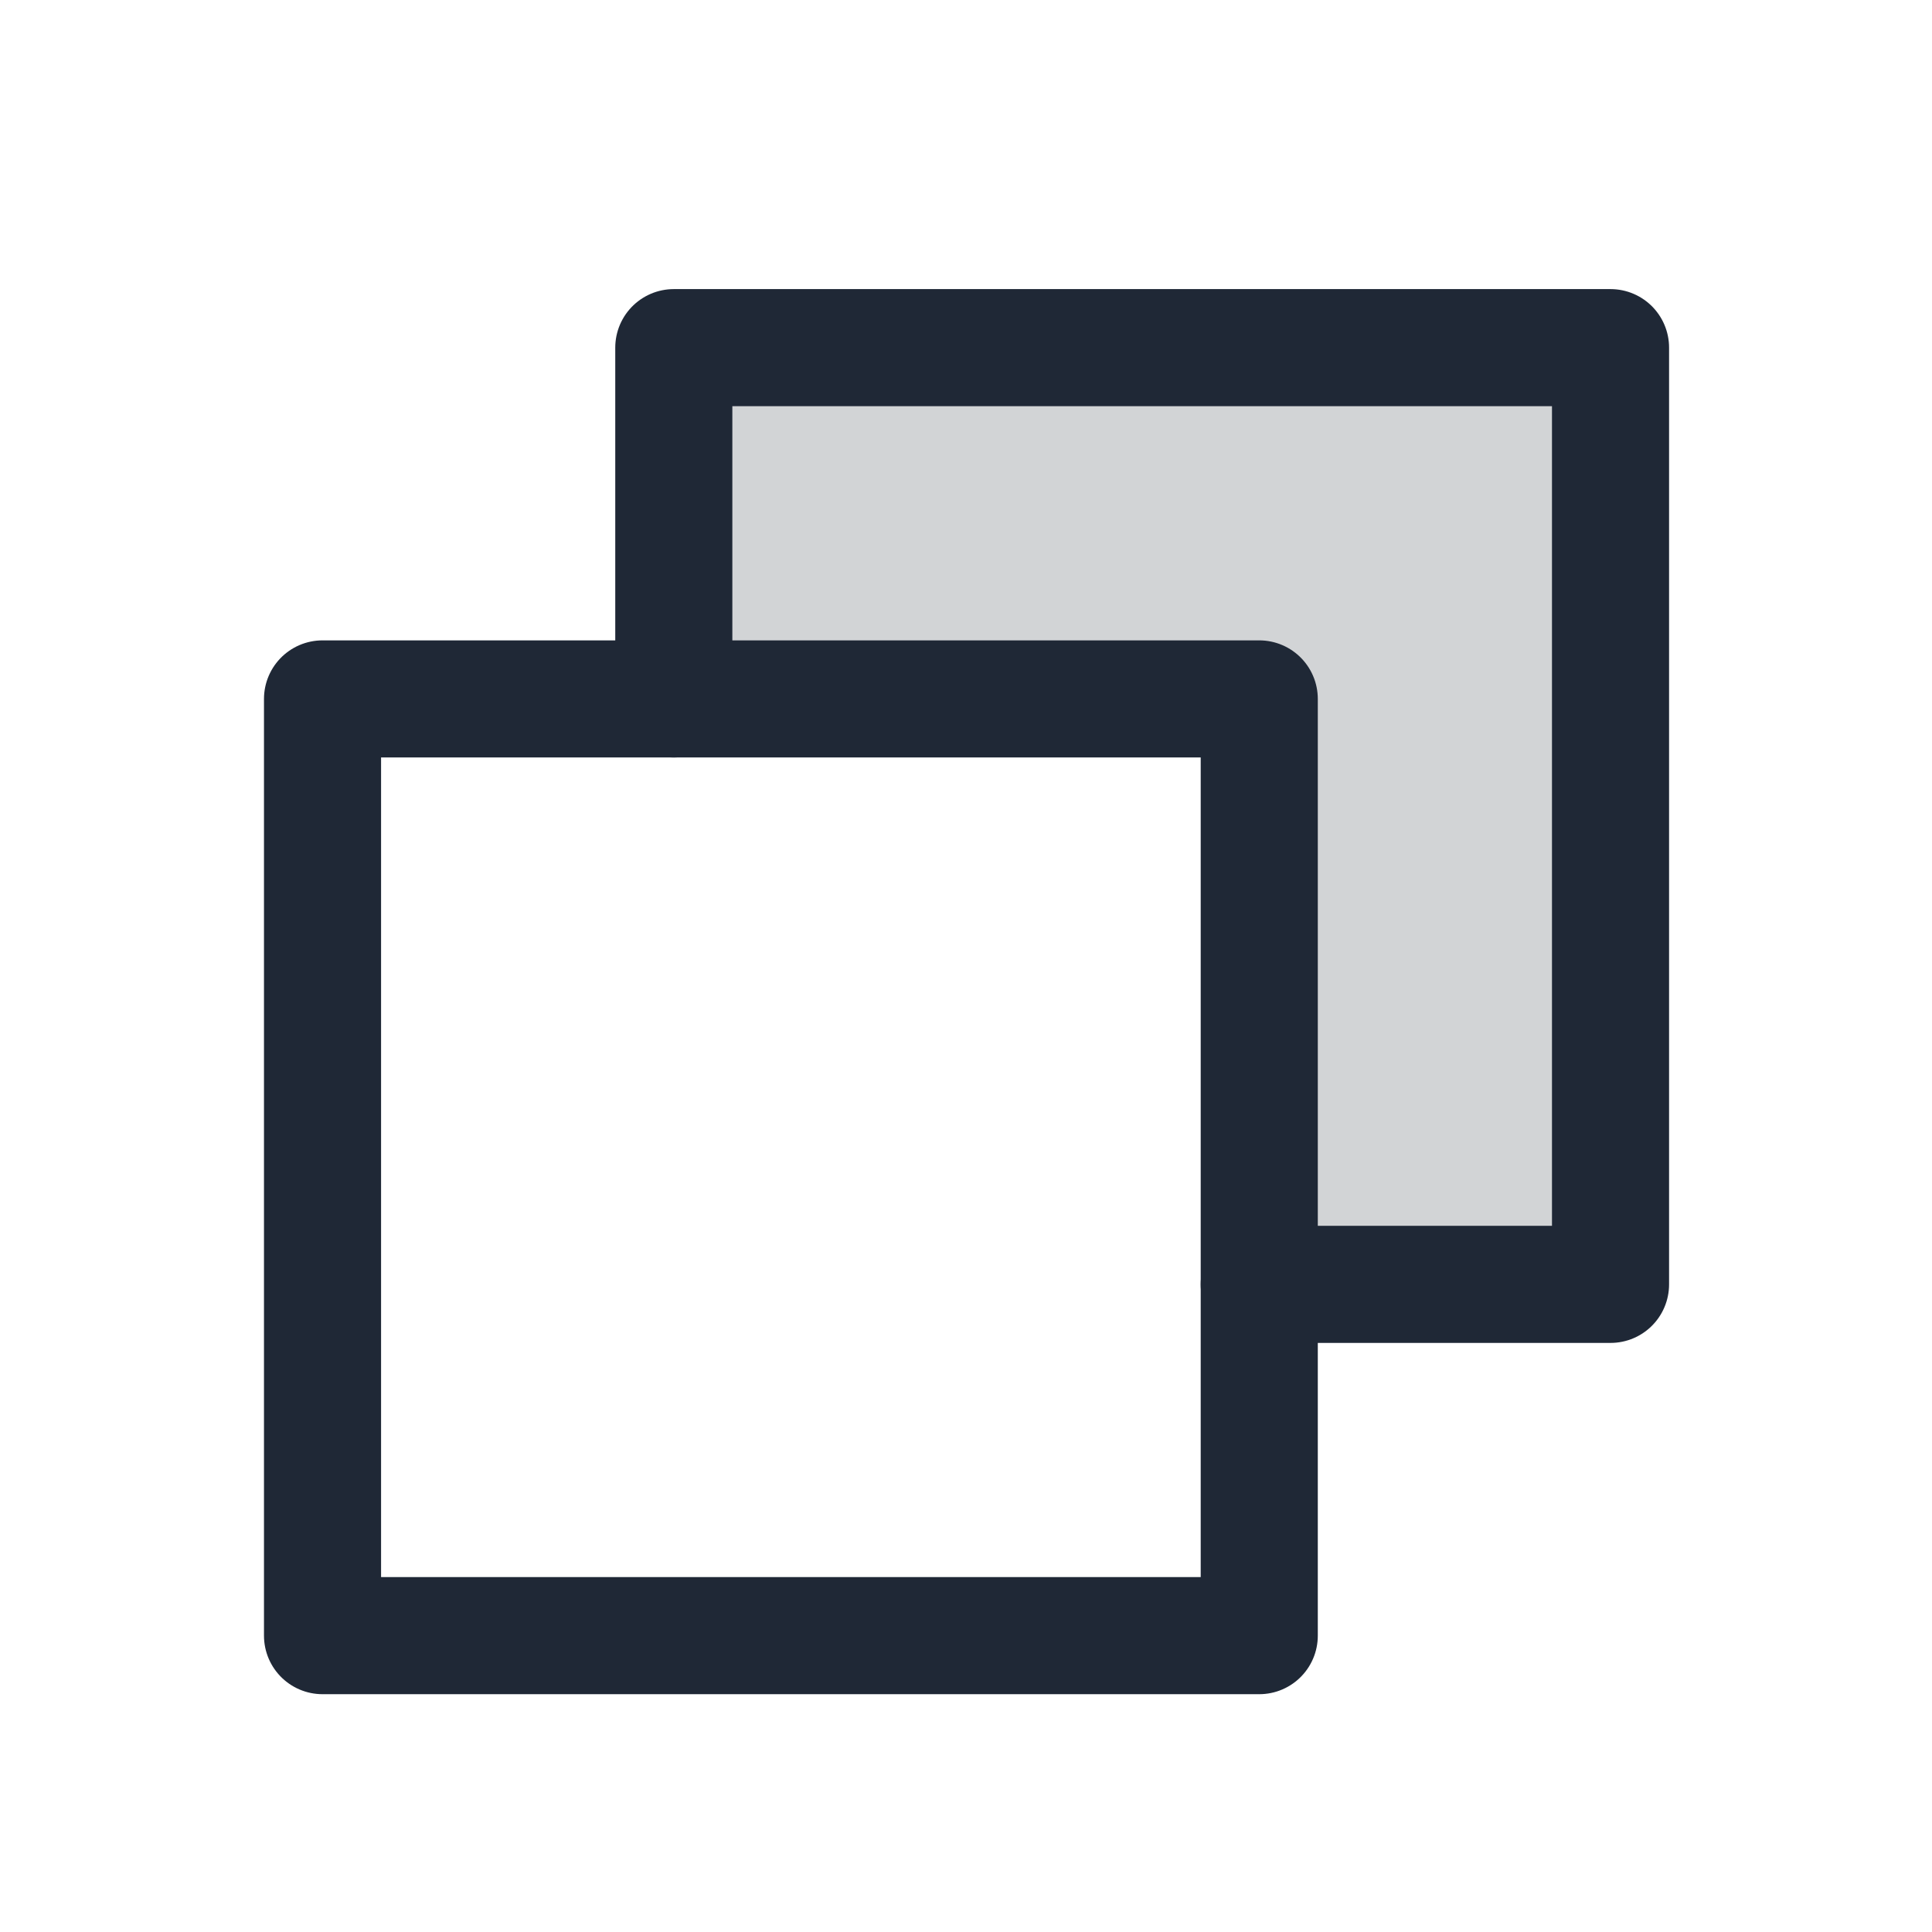 <svg width="33" height="33" viewBox="0 0 33 33" fill="none" xmlns="http://www.w3.org/2000/svg">
<g clip-path="url(#clip0_163_87)">
<path opacity="0.2" d="M11.509 5.938V11.938H21.509V21.938H27.509V5.938H11.509Z" fill="#1F2836"/>
<path d="M21.509 21.938H27.509V5.938H11.509V11.938" stroke="#1F2836" stroke-width="2" stroke-linecap="round" stroke-linejoin="round"/>
<path d="M21.509 11.938H5.509V27.938H21.509V11.938Z" stroke="#1F2836" stroke-width="2" stroke-linecap="round" stroke-linejoin="round"/>
</g>
<defs>
<clipPath id="clip0_163_87">
<rect width="32" height="32" fill="white" transform="translate(0.509 0.938)"/>
</clipPath>
</defs>
</svg>
